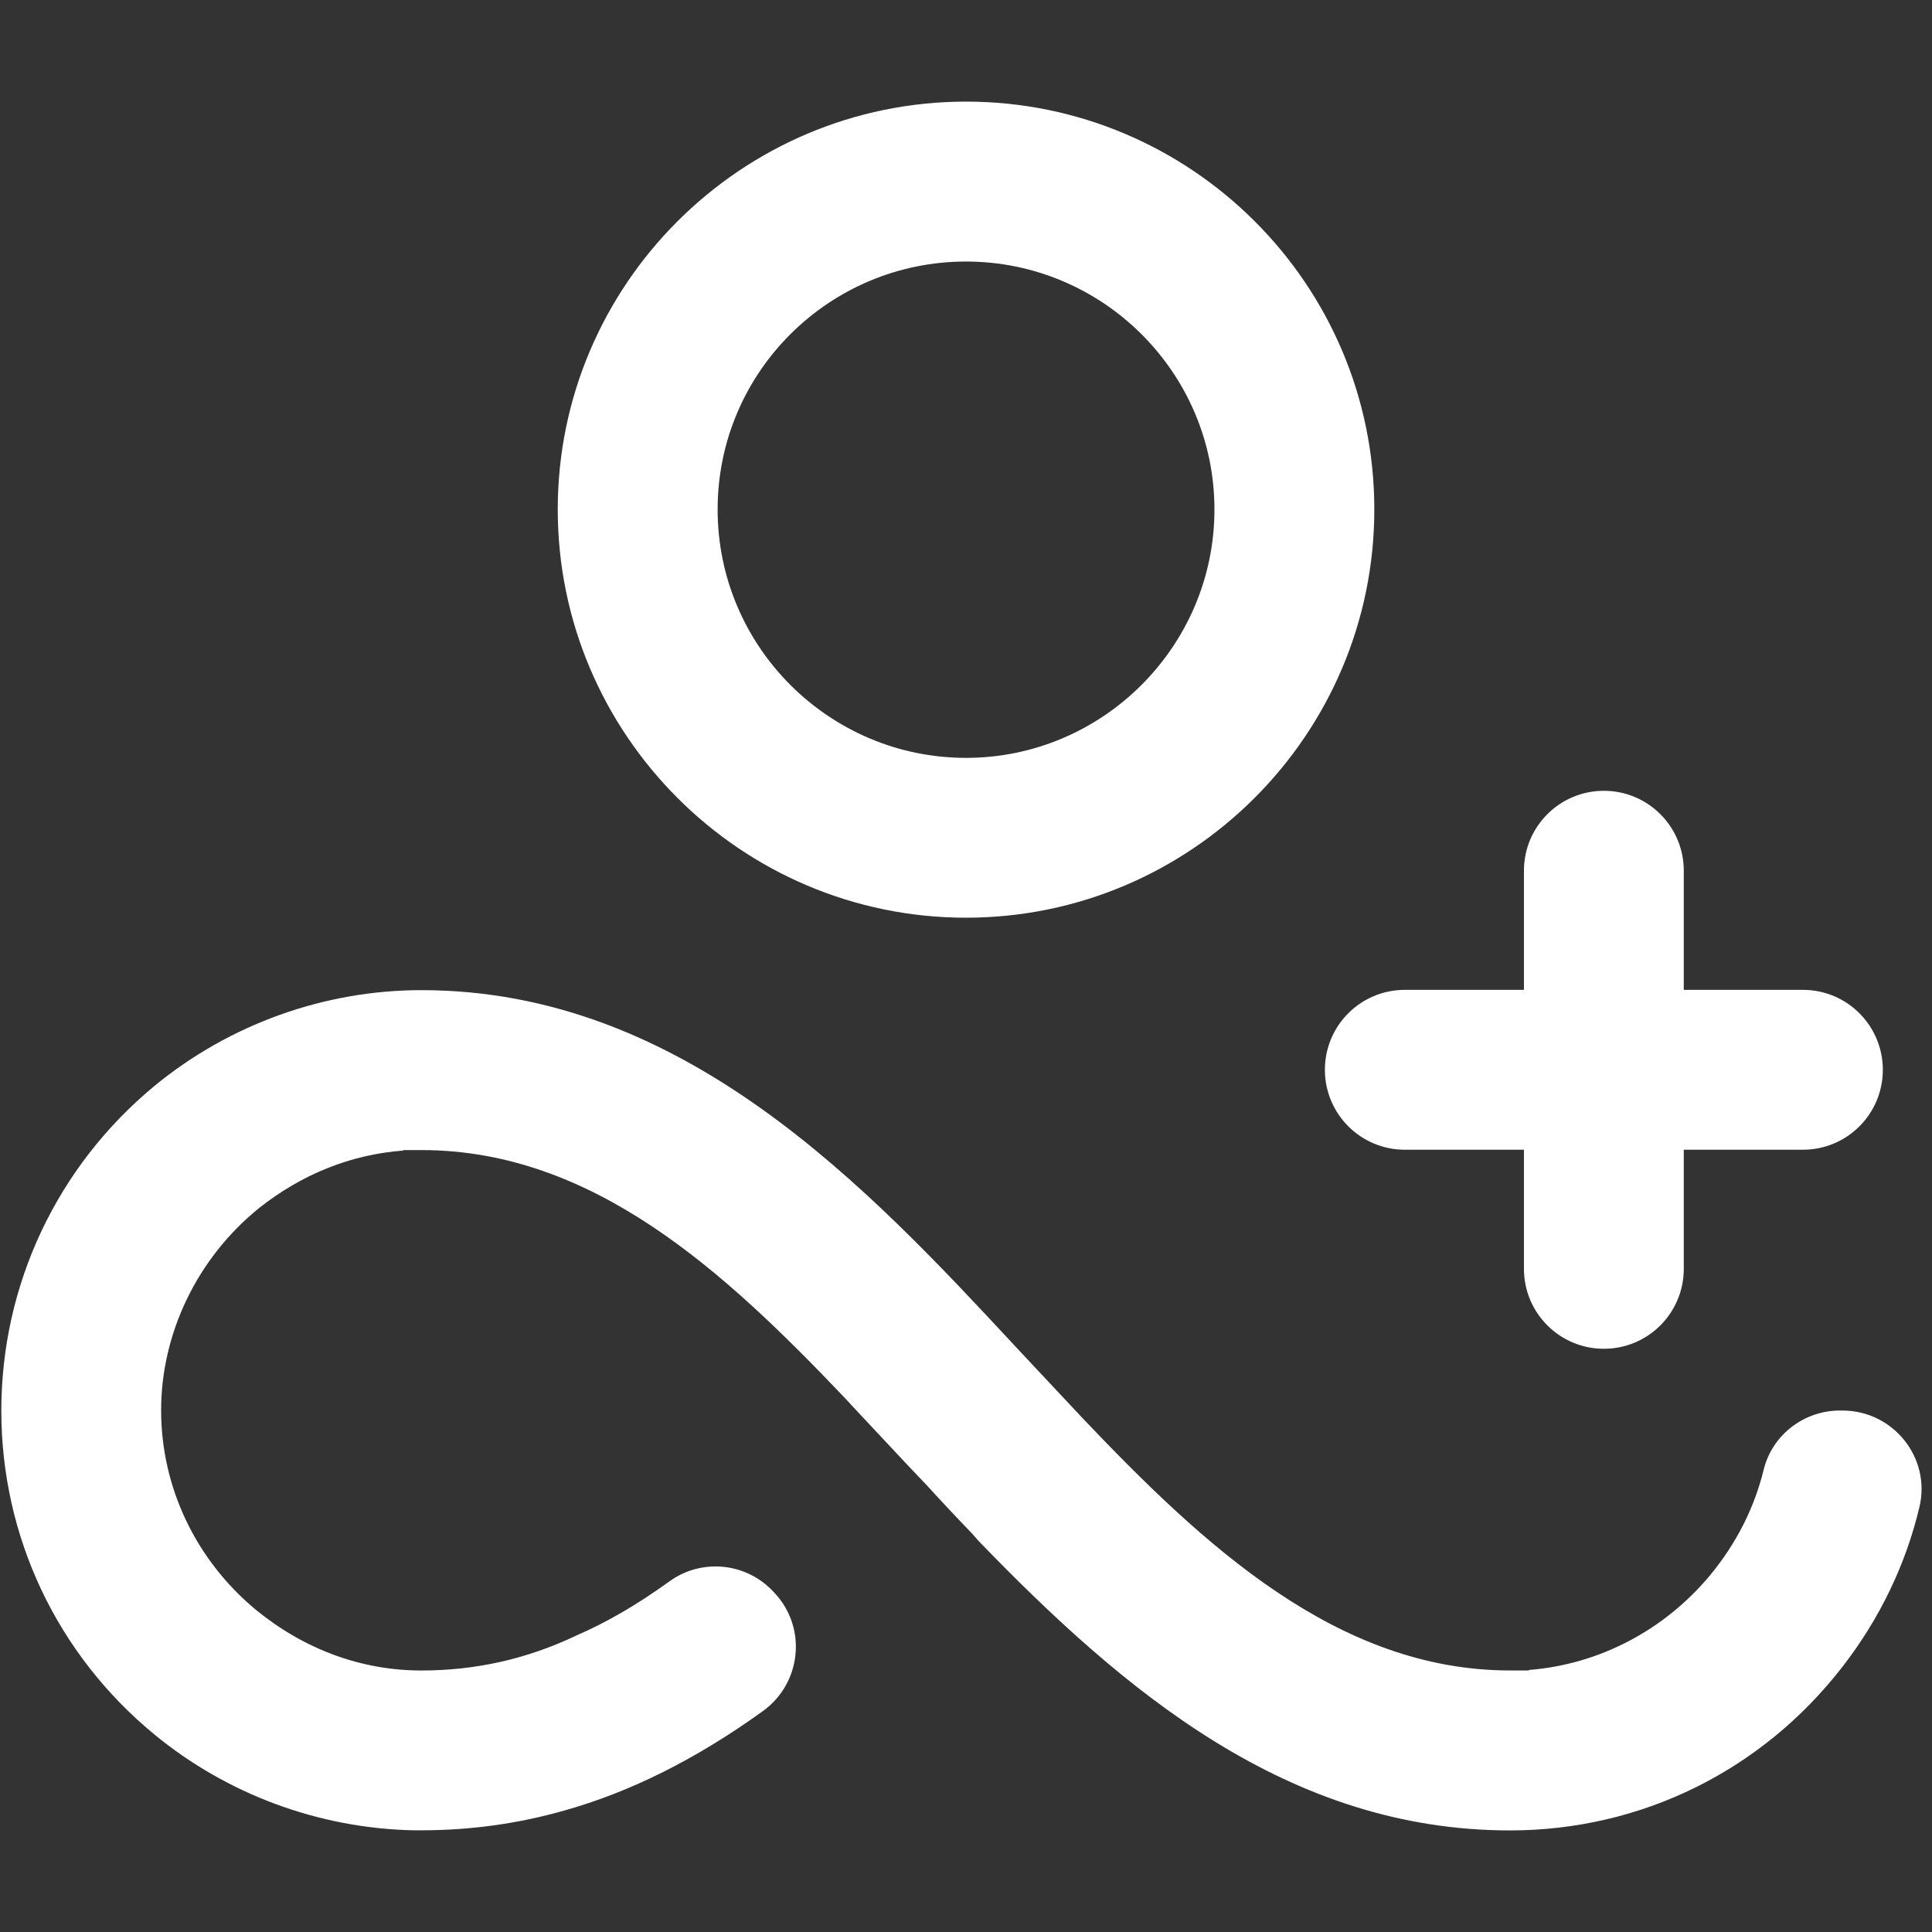 <?xml version="1.0" encoding="UTF-8"?>
<svg id="Layer_1" data-name="Layer 1" xmlns="http://www.w3.org/2000/svg" viewBox="0 0 512 512">
  <rect x="0" y="0" width="512" height="512" fill="#333333" stroke="none"/>
  <defs>
    <style>
      .cls-1 {
        fill: #fff;
      }
    </style>
  </defs>
  <path class="cls-1" d="m351.11,283.5h0c0,11.7,9.48,21.19,21.18,21.19h31.57v31.57c0,11.7,9.48,21.18,21.18,21.18h0c11.7,0,21.18-9.48,21.18-21.18v-31.57h31.57c11.7,0,21.18-9.48,21.18-21.18h0c0-11.7-9.48-21.19-21.18-21.19h-31.57v-31.57c0-11.7-9.48-21.18-21.18-21.18h0c-11.7,0-21.18,9.48-21.18,21.18v31.57h-31.57c-11.7,0-21.18,9.48-21.18,21.18Z"/>
  <path class="cls-1" d="m487.7,373.8c-9.58-.03-18.05,6.42-20.32,15.73-2.45,10.05-7.24,19.5-14.14,27.87-12.25,14.73-29.59,23.73-48.1,25.16v.13h-4.96c-45.76,0-81.22-33.11-113.55-67.14l-17.34-18.51c-39.24-42.23-88-94.64-157.61-94.64-25.68,0-50.84,9-70.79,25.42C15.08,309.2.35,340.49.35,373.85s14.73,64.53,40.54,85.78c19.29,15.9,43.67,24.9,68.7,25.42h2.09c12.77,0,25.42-1.7,37.8-5.22,17.58-4.92,35.01-13.64,52.68-26.36,10.24-7.38,11.76-22.03,3.16-31.27-.13-.13-.25-.27-.38-.4-7.18-7.72-19-8.9-27.55-2.71-8.45,6.11-16.53,10.82-24.67,14.35-13.16,6.26-26.72,9.26-41.06,9.26-15.9,0-31.02-5.61-43.8-16.04-16.04-13.29-25.16-32.59-25.16-52.92s9.51-40.28,25.94-53.58c11.35-8.99,24.38-14.21,38.2-15.25v-.13h4.83c45.62,0,80.43,32.33,112.11,65.57l3.26,3.52c4.44,4.69,8.87,9.51,13.43,14.34l5.09,5.35c3.91,4.3,7.95,8.6,11.99,12.78l1.83,2.08c38.46,39.77,82,76.66,140.79,76.66,34.68,0,66.75-15.77,88.13-43.41,9.88-12.75,16.76-27.09,20.37-42.3,3.1-13.03-6.92-25.52-20.32-25.56h-.66Z"/>
  <path class="cls-1" d="m256.01,243.2c59.58,0,108.2-48.5,108.2-108.2s-48.62-108.07-108.2-108.07-108.2,48.49-108.2,108.07,48.5,108.2,108.2,108.2Zm0-173.89c36.24,0,65.83,29.46,65.83,65.7s-29.59,65.83-65.83,65.83-65.83-29.46-65.83-65.83,29.59-65.7,65.83-65.7Z"/>
</svg>